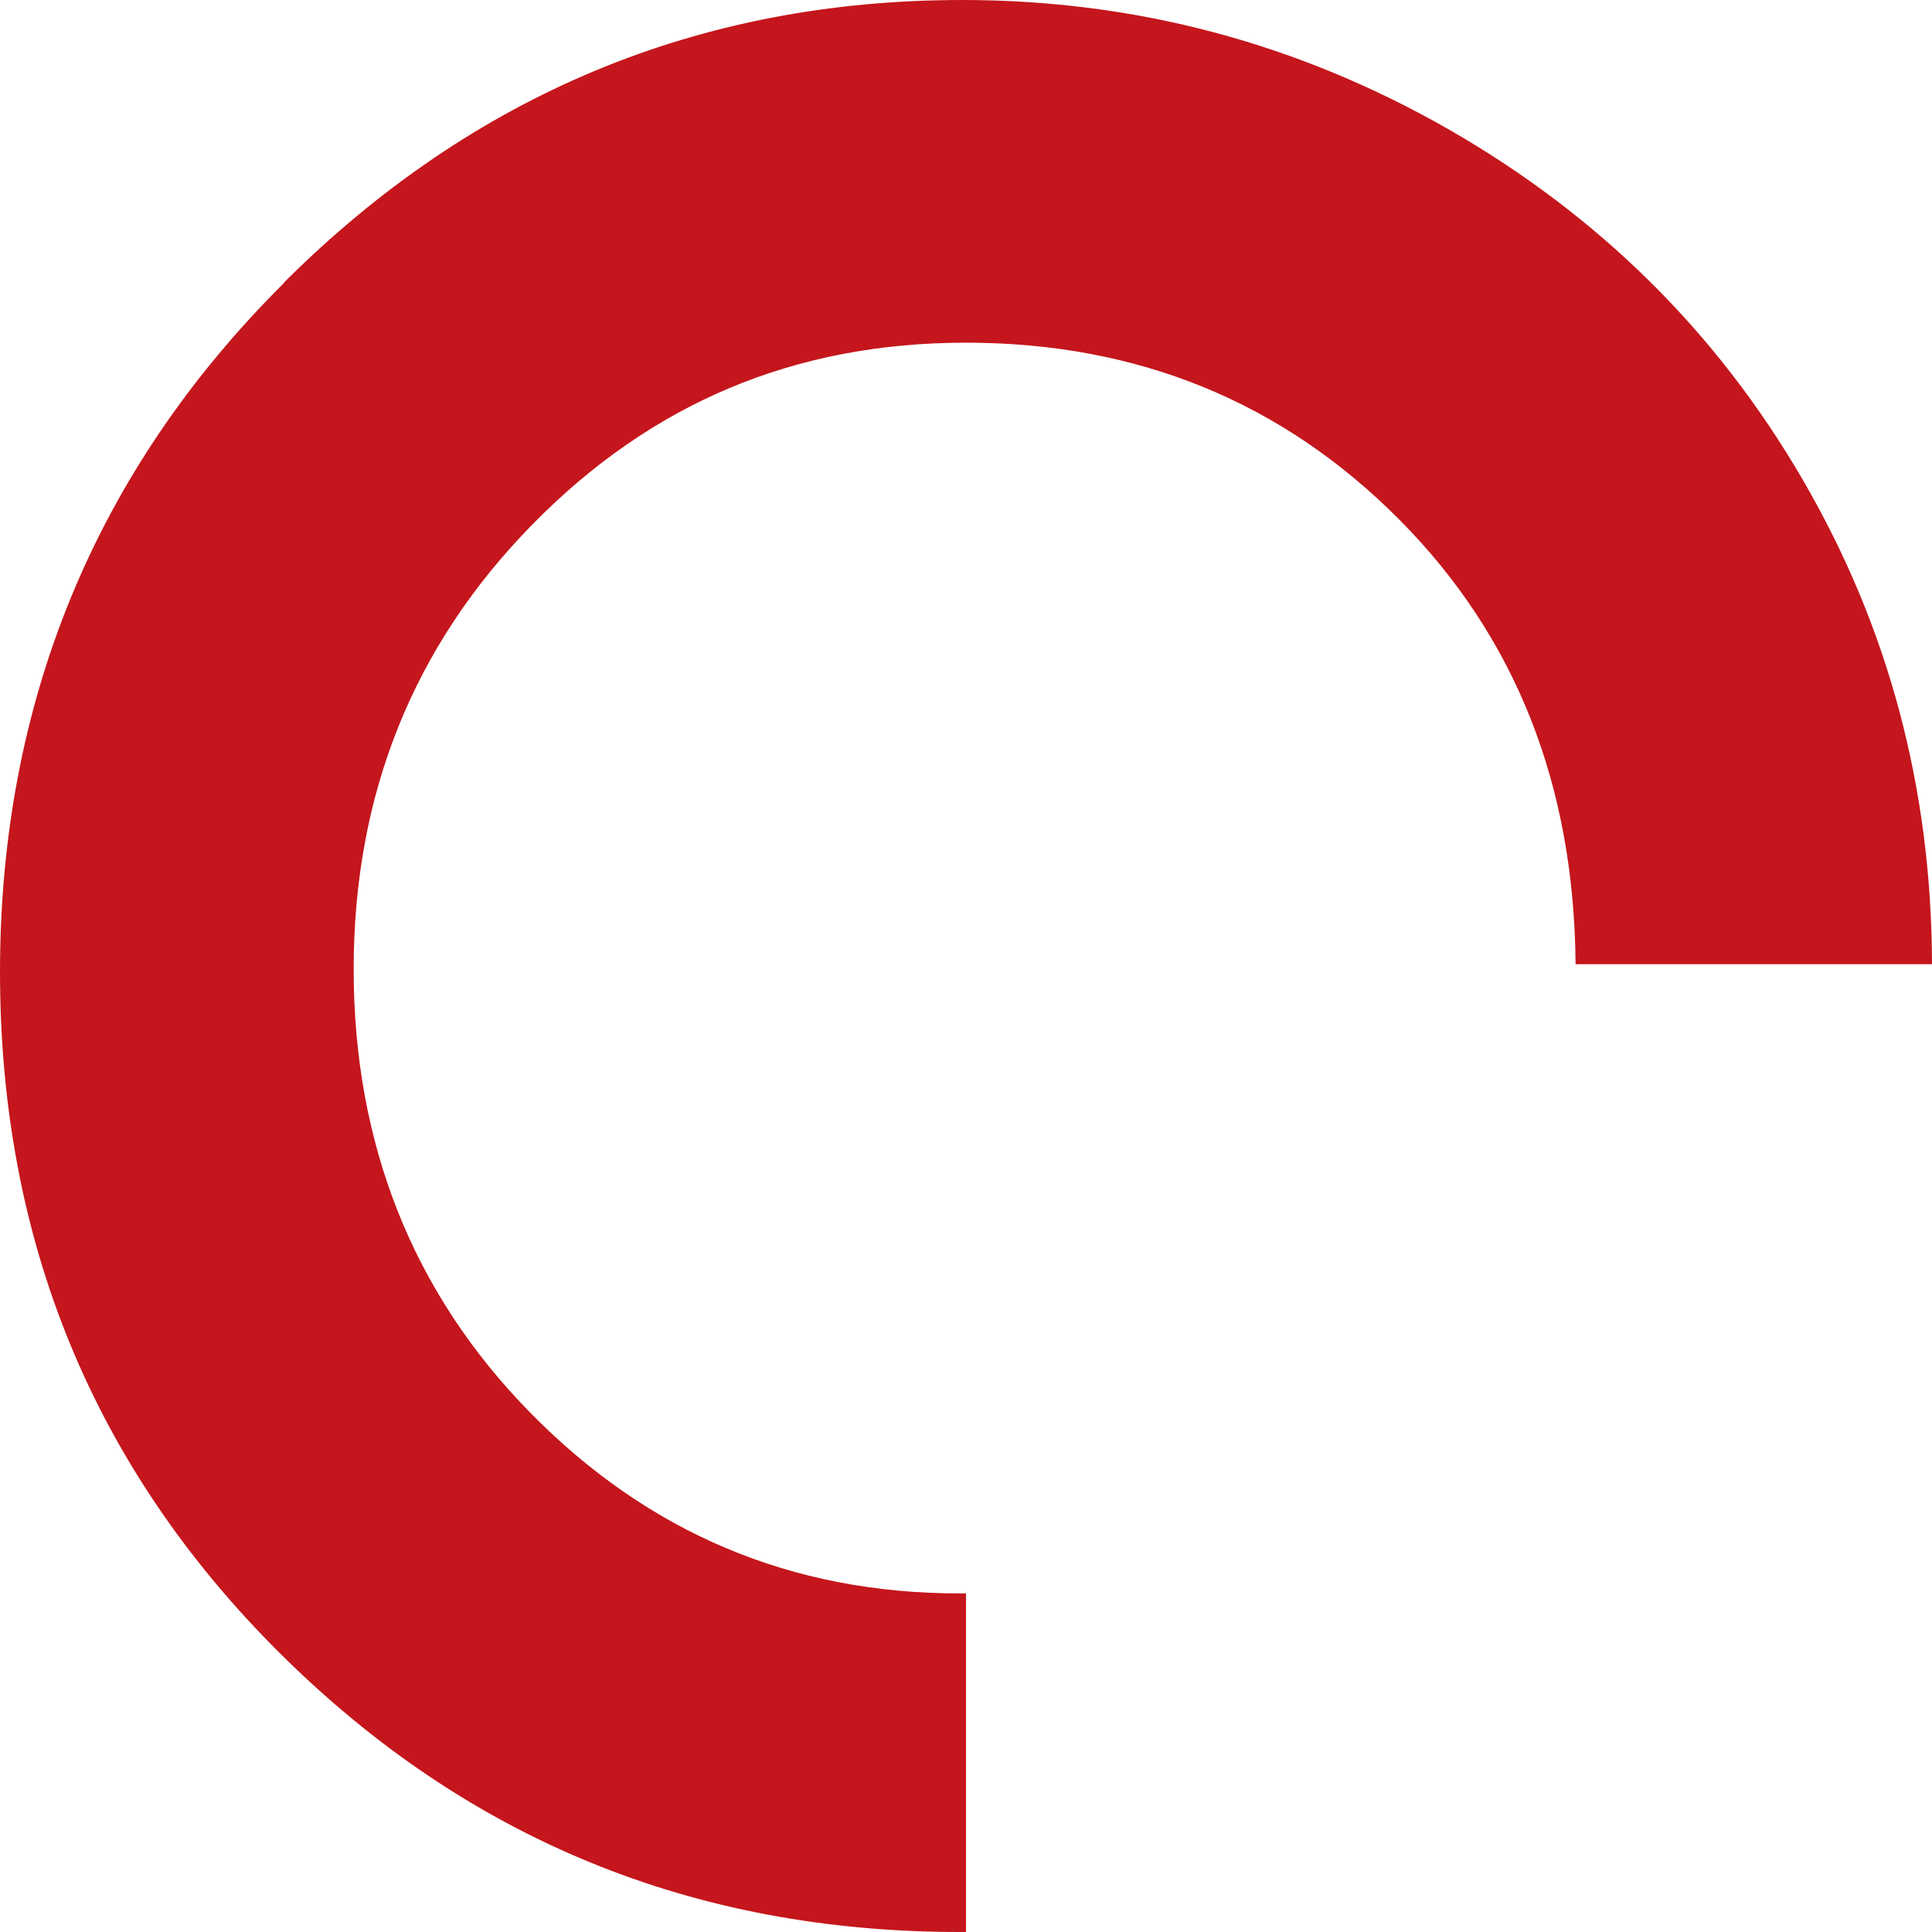 <svg xmlns="http://www.w3.org/2000/svg" width="102" height="102" viewBox="0 0 102 102" fill="none"><path d="M14.996 14.912C24.977 4.963 36.929 0 50.805 0C59.983 0 68.527 2.289 76.463 6.818C84.4 11.371 90.656 17.538 95.184 25.343C99.712 33.125 101.976 41.629 102 50.904H83.182C83.109 41.436 80.018 33.631 73.907 27.463C67.724 21.224 60.08 18.092 51 18.092C41.92 18.092 34.373 21.296 28.093 27.704C21.812 34.112 18.672 41.942 18.672 51.169C18.672 60.395 21.788 68.273 28.02 74.609C34.252 80.945 41.798 84.125 50.659 84.125C50.781 84.125 50.878 84.125 51 84.125V102C51 102 50.781 102 50.659 102C36.589 102 24.636 97.085 14.777 87.281C4.917 77.476 0 65.478 0 51.313C0 37.148 4.99 24.886 14.996 14.936" fill="#C4161C"></path></svg>
